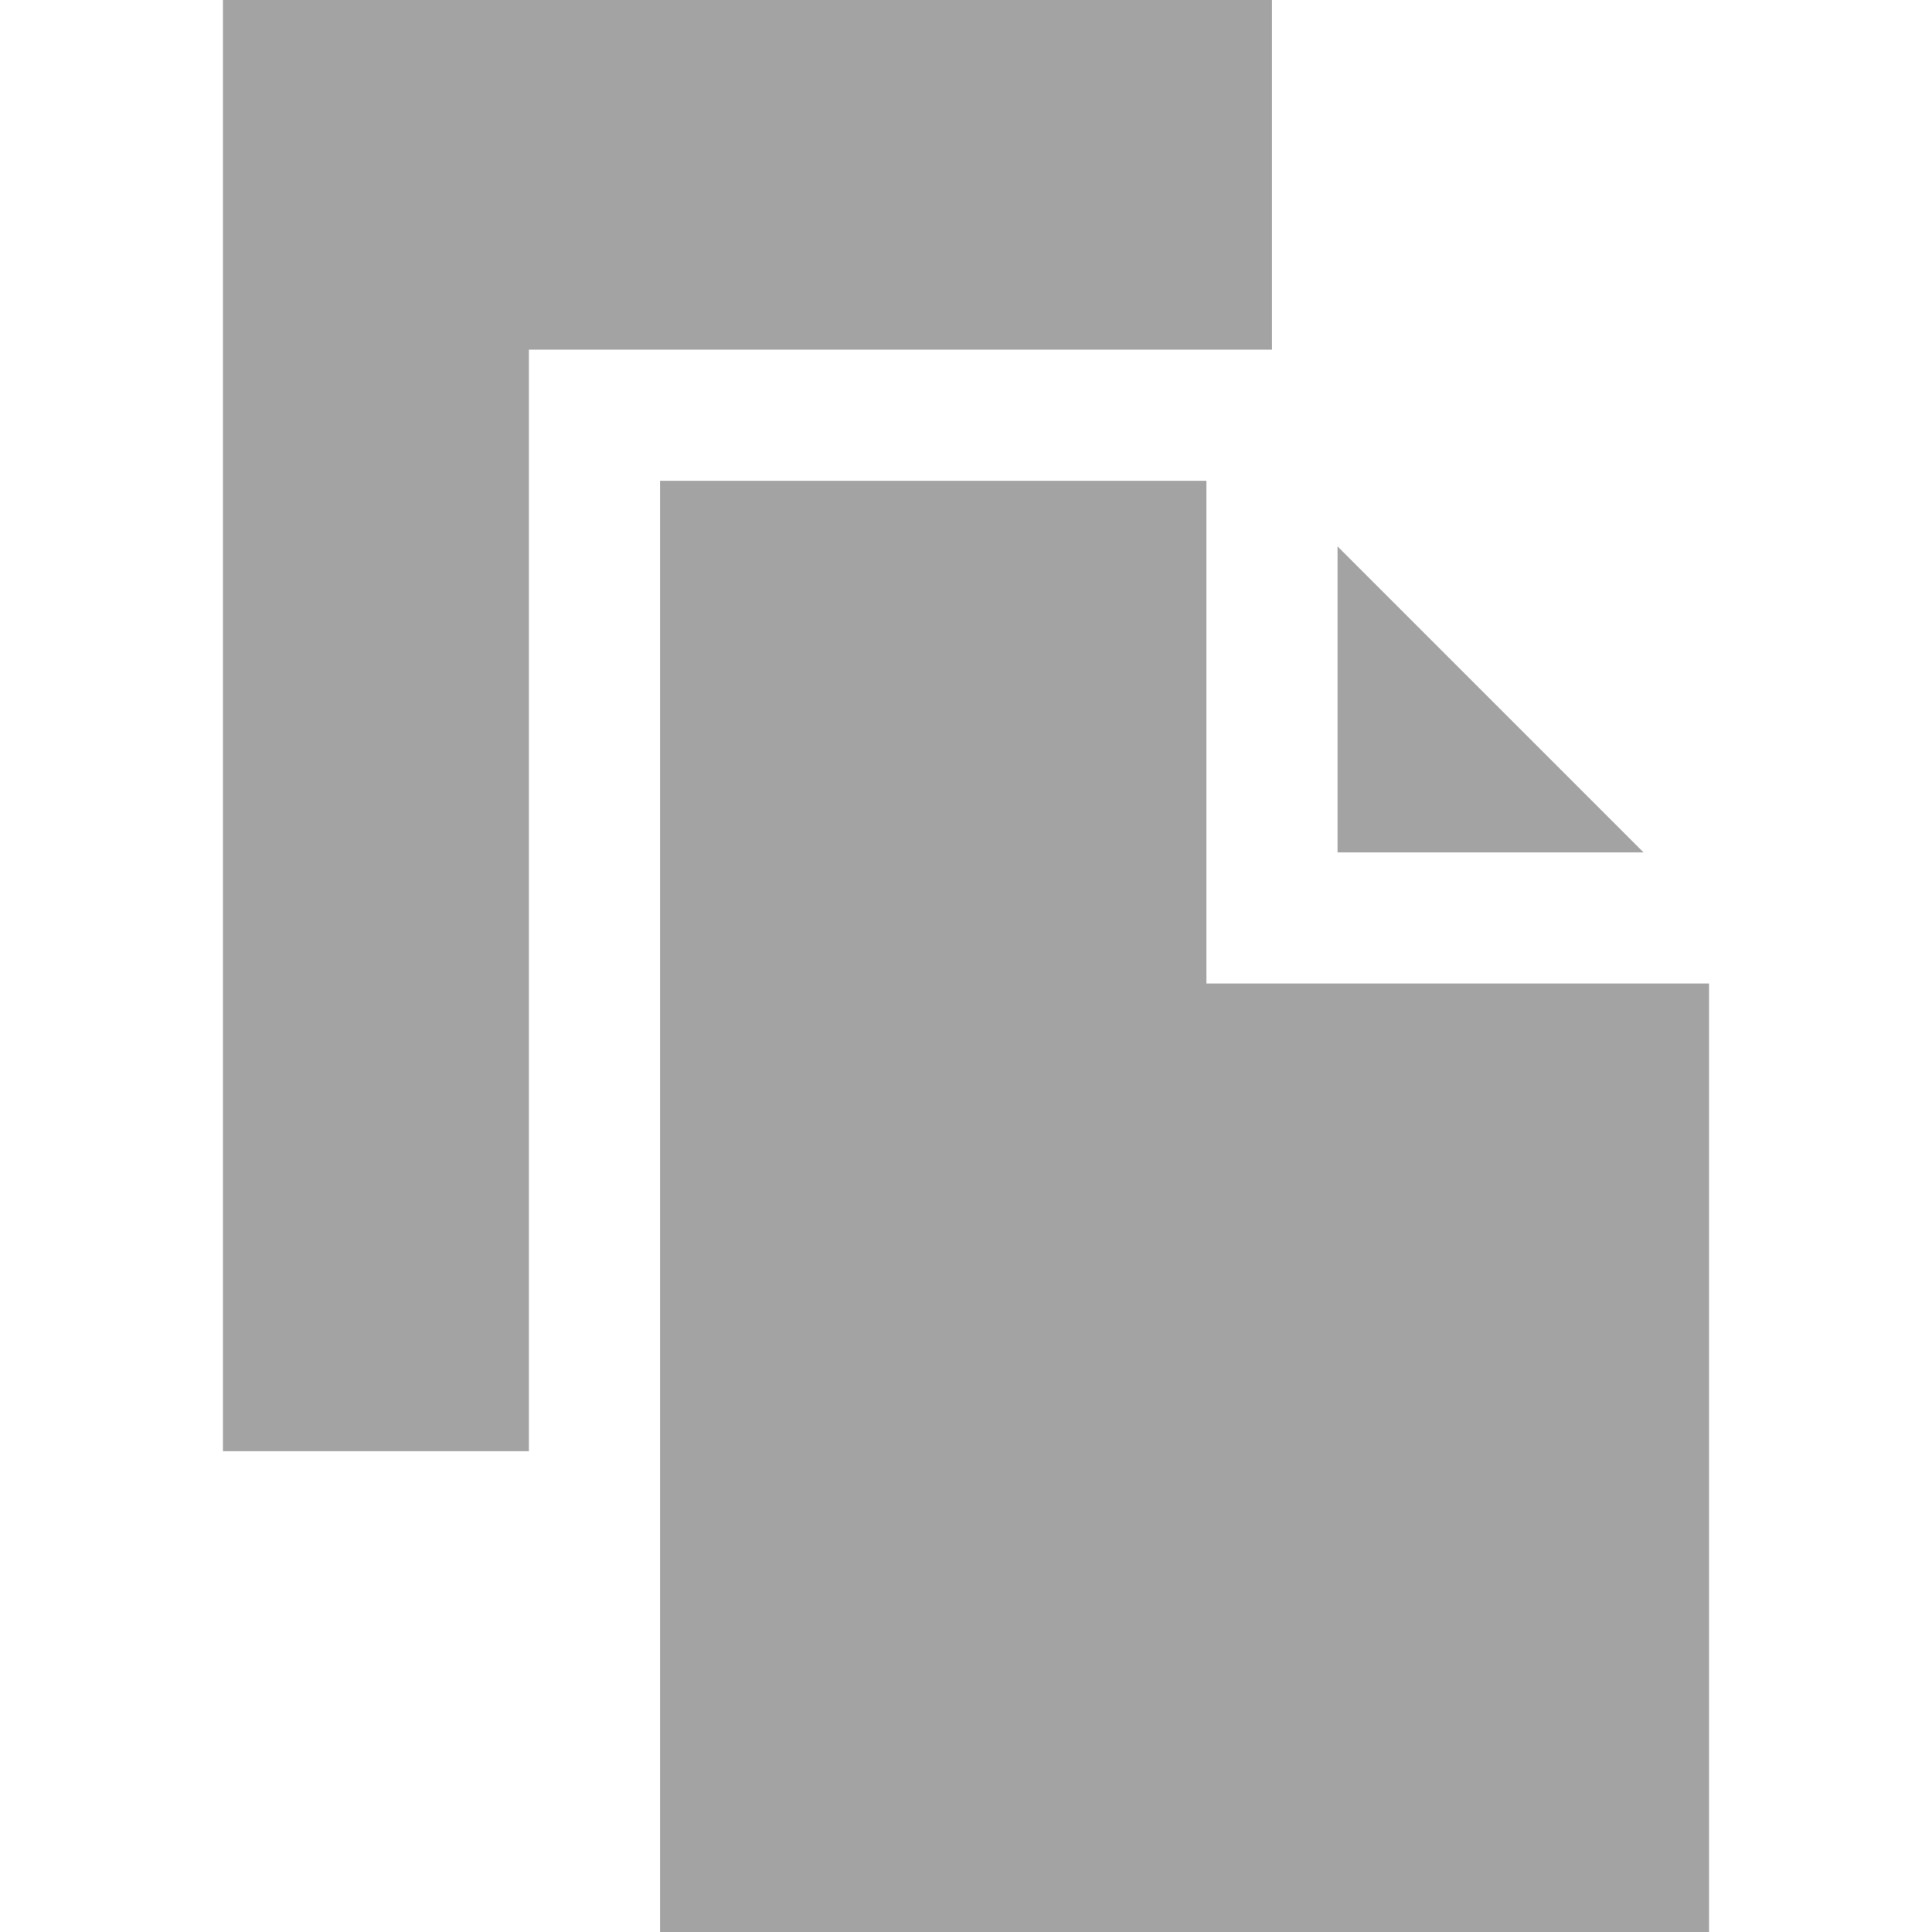 <?xml version="1.0" encoding="UTF-8"?> <svg xmlns="http://www.w3.org/2000/svg" width="20" height="20" viewBox="0 0 20 20" fill="none"><path d="M13.167 0H2.308V15.023H5.475V3.62H13.167V0Z" fill="#A3A3A3"></path><path d="M13.846 5.656V8.824H17.014L13.846 5.656Z" fill="#A3A3A3"></path><path d="M12.489 10.181V4.977H6.833V20H17.692V10.181H12.489Z" fill="#A3A3A3"></path></svg> 